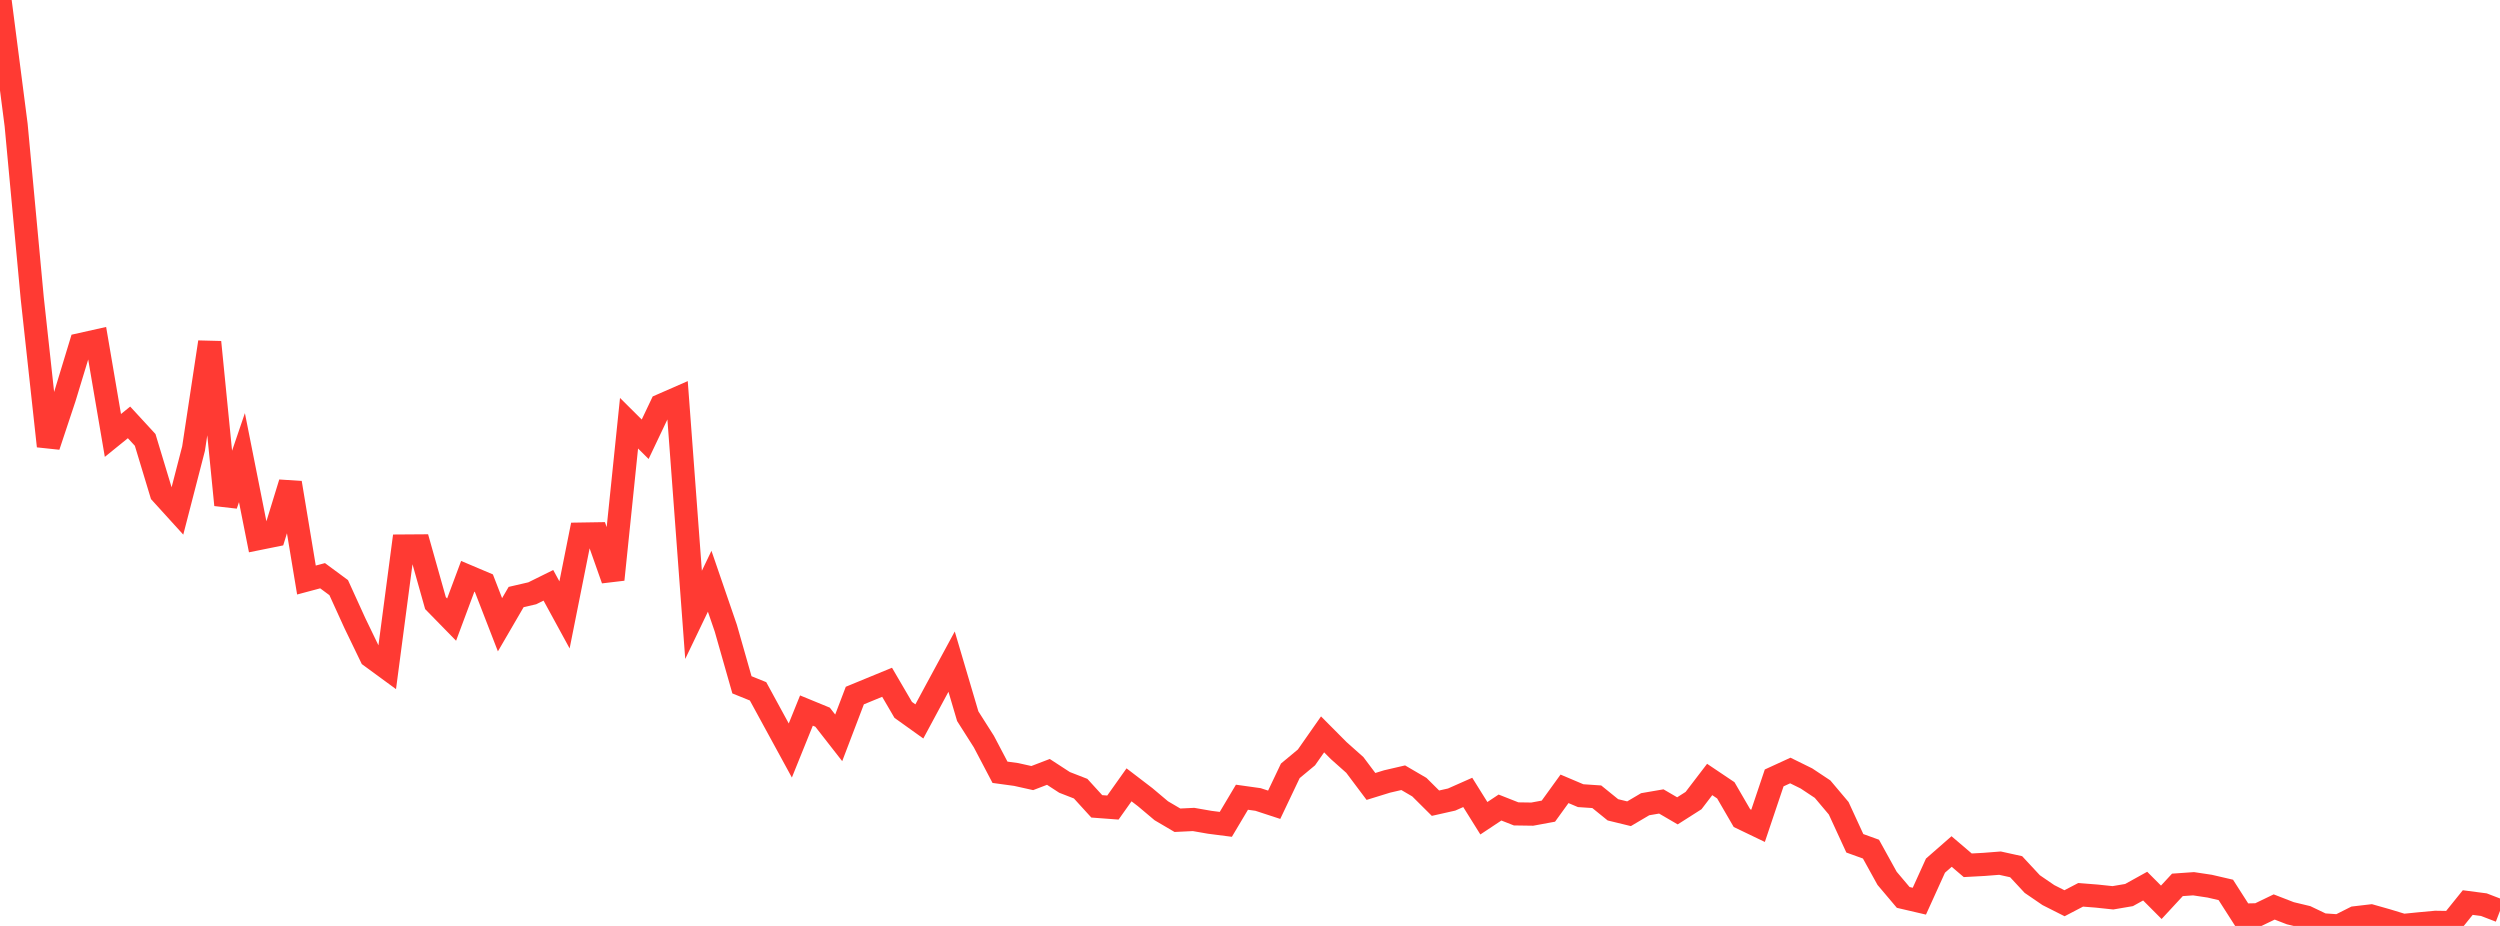 <?xml version="1.0" standalone="no"?>
<!DOCTYPE svg PUBLIC "-//W3C//DTD SVG 1.1//EN" "http://www.w3.org/Graphics/SVG/1.1/DTD/svg11.dtd">

<svg width="135" height="50" viewBox="0 0 135 50" preserveAspectRatio="none" 
  xmlns="http://www.w3.org/2000/svg"
  xmlns:xlink="http://www.w3.org/1999/xlink">


<polyline points="0.0, 0.0 0.871, 6.749 1.742, 16.11 2.613, 24.09 3.484, 21.469 4.355, 18.604 5.226, 18.409 6.097, 23.514 6.968, 22.809 7.839, 23.755 8.71, 26.634 9.581, 27.593 10.452, 24.224 11.323, 18.475 12.194, 27.266 13.065, 24.712 13.935, 29.088 14.806, 28.912 15.677, 26.075 16.548, 31.322 17.419, 31.089 18.29, 31.732 19.161, 33.644 20.032, 35.448 20.903, 36.086 21.774, 29.485 22.645, 29.479 23.516, 32.568 24.387, 33.459 25.258, 31.121 26.129, 31.49 27.0, 33.737 27.871, 32.24 28.742, 32.038 29.613, 31.607 30.484, 33.204 31.355, 28.841 32.226, 28.827 33.097, 31.295 33.968, 22.854 34.839, 23.72 35.71, 21.887 36.581, 21.506 37.452, 33.202 38.323, 31.387 39.194, 33.924 40.065, 36.98 40.935, 37.332 41.806, 38.93 42.677, 40.527 43.548, 38.37 44.419, 38.728 45.29, 39.844 46.161, 37.56 47.032, 37.201 47.903, 36.843 48.774, 38.334 49.645, 38.957 50.516, 37.337 51.387, 35.728 52.258, 38.675 53.129, 40.046 54.0, 41.703 54.871, 41.822 55.742, 42.016 56.613, 41.682 57.484, 42.249 58.355, 42.588 59.226, 43.543 60.097, 43.608 60.968, 42.381 61.839, 43.047 62.71, 43.781 63.581, 44.293 64.452, 44.251 65.323, 44.403 66.194, 44.515 67.065, 43.05 67.935, 43.172 68.806, 43.457 69.677, 41.625 70.548, 40.901 71.419, 39.656 72.29, 40.532 73.161, 41.307 74.032, 42.468 74.903, 42.199 75.774, 41.997 76.645, 42.506 77.516, 43.372 78.387, 43.176 79.258, 42.79 80.129, 44.185 81.0, 43.607 81.871, 43.95 82.742, 43.963 83.613, 43.802 84.484, 42.597 85.355, 42.966 86.226, 43.025 87.097, 43.73 87.968, 43.942 88.839, 43.428 89.71, 43.278 90.581, 43.786 91.452, 43.231 92.323, 42.092 93.194, 42.677 94.065, 44.178 94.935, 44.596 95.806, 42.007 96.677, 41.607 97.548, 42.036 98.419, 42.614 99.29, 43.647 100.161, 45.538 101.032, 45.853 101.903, 47.43 102.774, 48.461 103.645, 48.664 104.516, 46.744 105.387, 45.982 106.258, 46.725 107.129, 46.678 108.0, 46.61 108.871, 46.802 109.742, 47.739 110.613, 48.335 111.484, 48.775 112.355, 48.32 113.226, 48.389 114.097, 48.481 114.968, 48.333 115.839, 47.85 116.71, 48.724 117.581, 47.783 118.452, 47.722 119.323, 47.853 120.194, 48.055 121.065, 49.416 121.935, 49.397 122.806, 48.977 123.677, 49.315 124.548, 49.524 125.419, 49.94 126.29, 50.0 127.161, 49.562 128.032, 49.46 128.903, 49.707 129.774, 49.973 130.645, 49.886 131.516, 49.805 132.387, 49.819 133.258, 48.738 134.129, 48.852 135.0, 49.187" fill="none" stroke="#ff3a33" stroke-width="1.25"/>

</svg>